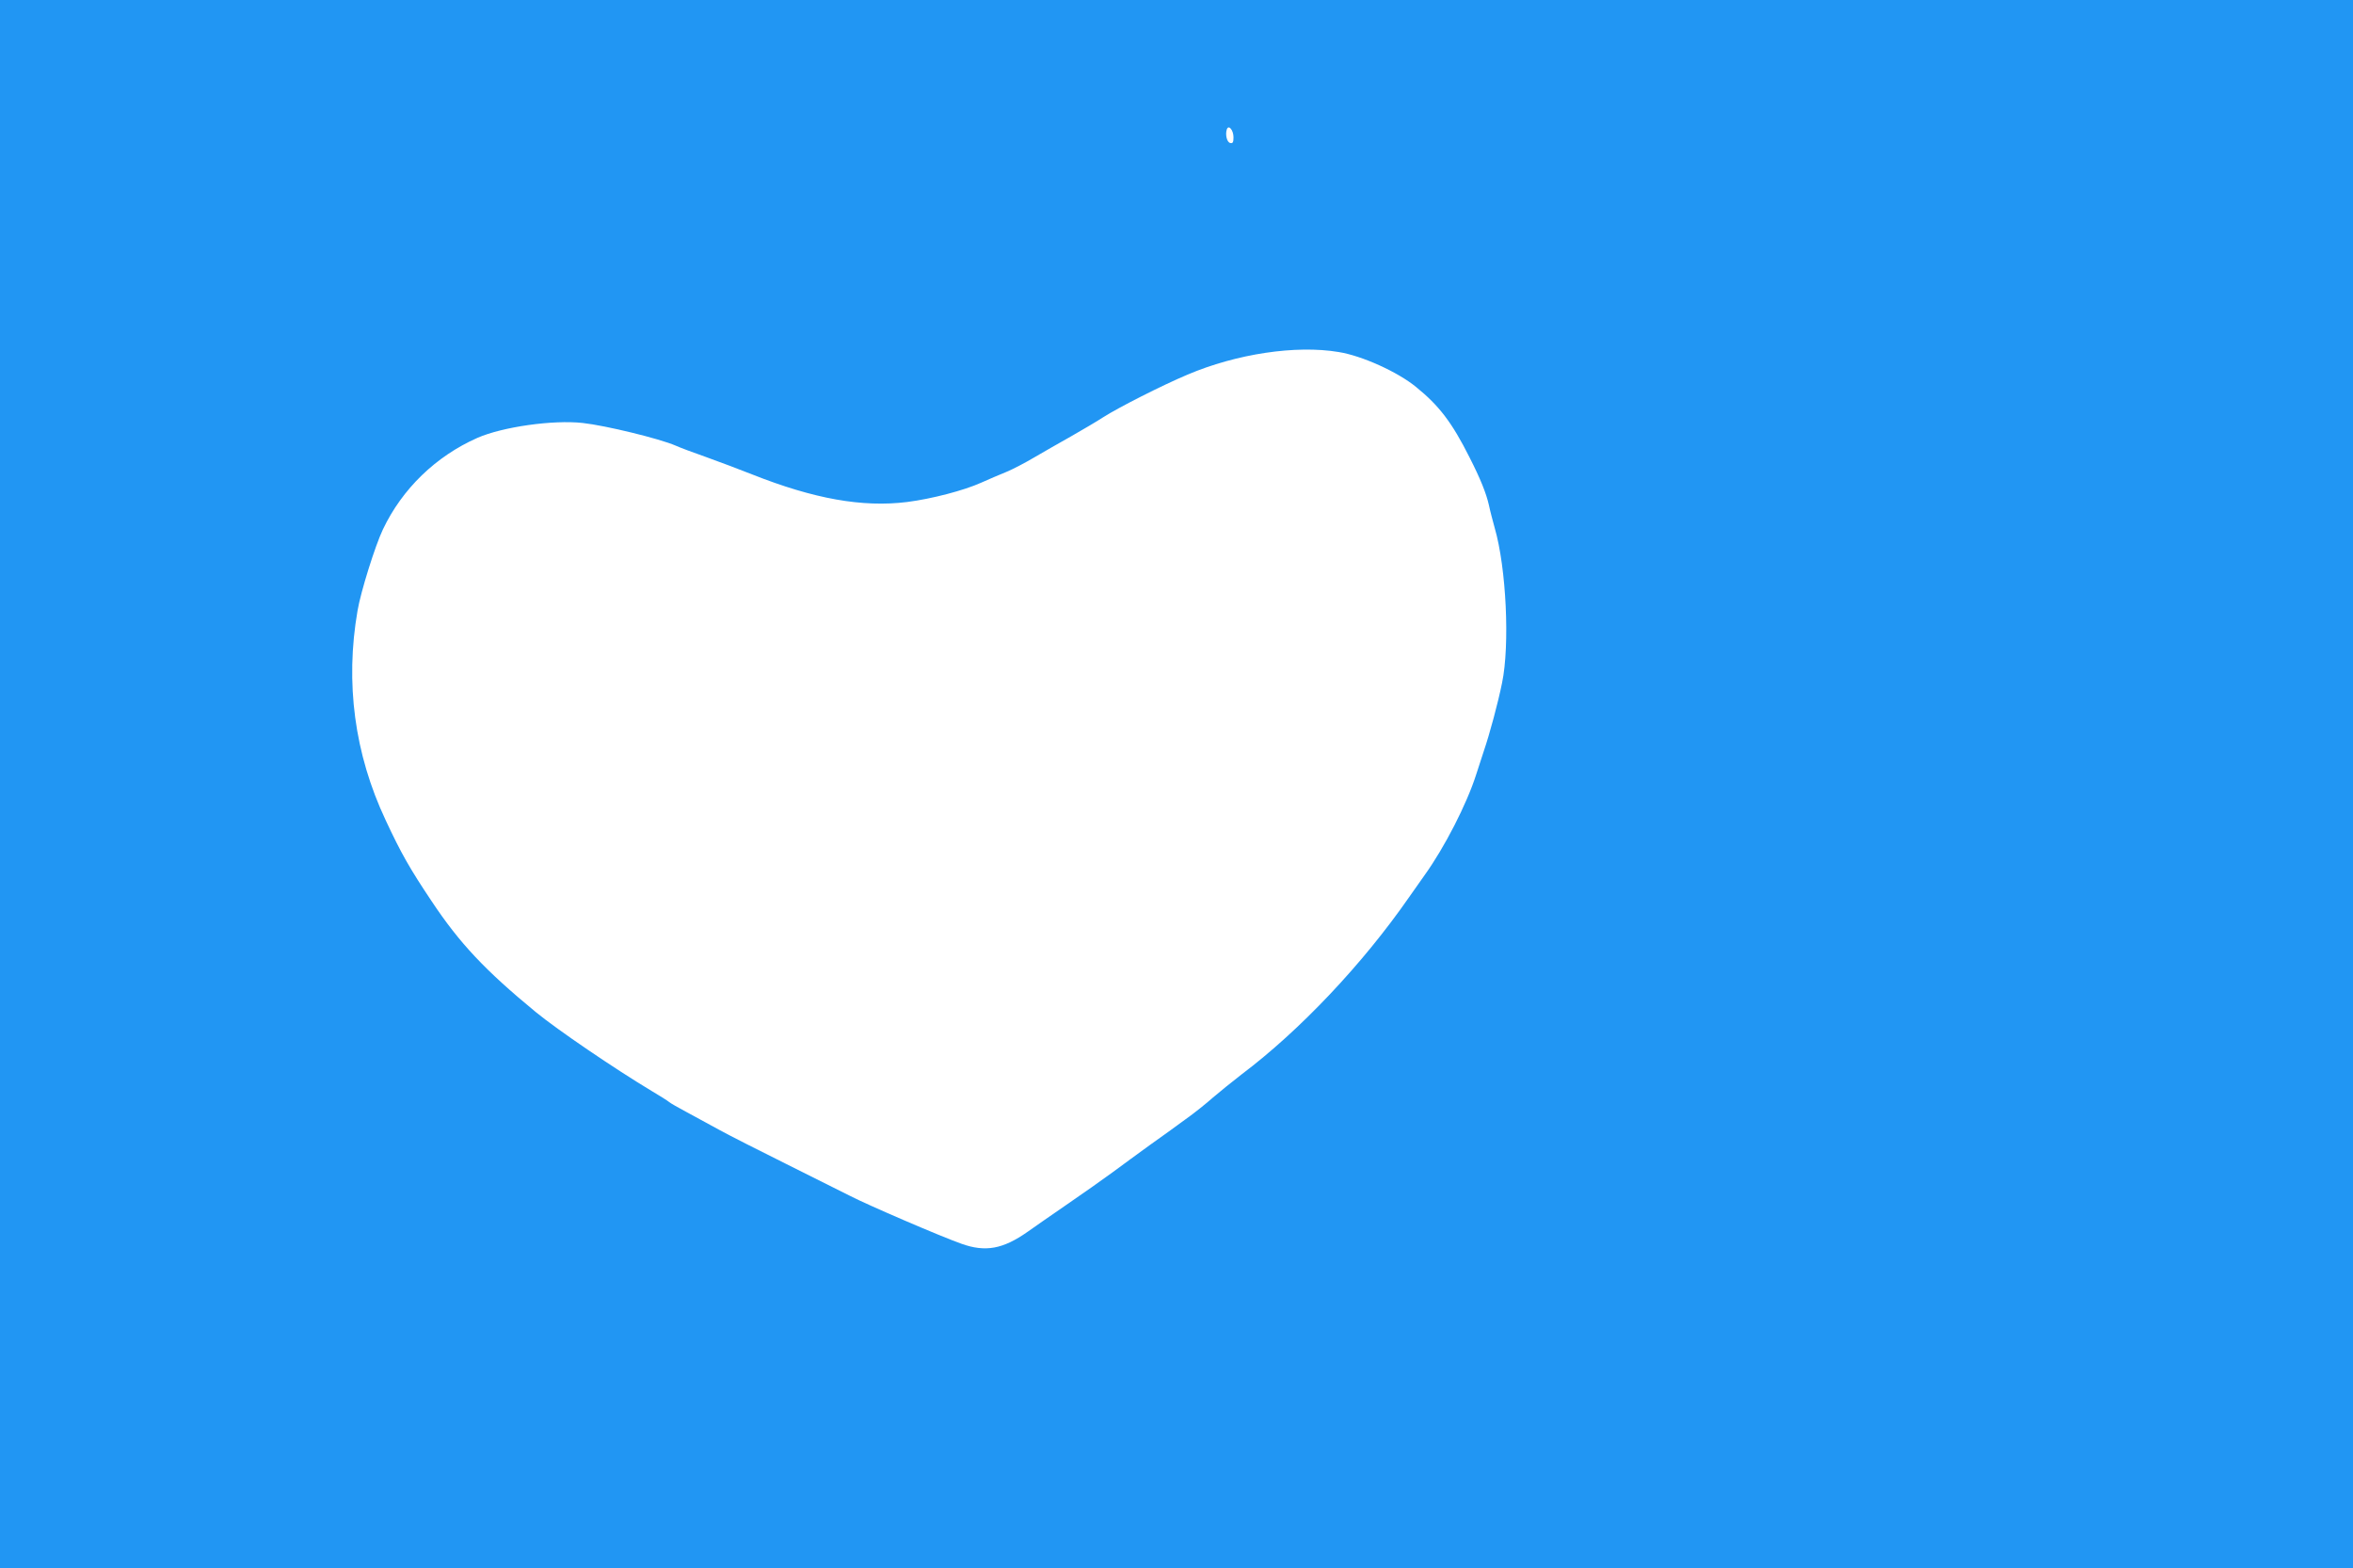 <?xml version="1.0" standalone="no"?>
<!DOCTYPE svg PUBLIC "-//W3C//DTD SVG 20010904//EN"
 "http://www.w3.org/TR/2001/REC-SVG-20010904/DTD/svg10.dtd">
<svg version="1.0" xmlns="http://www.w3.org/2000/svg"
 width="1280pt" height="853pt" viewBox="0 0 1280 853"
 preserveAspectRatio="xMidYMid meet">
<g transform="translate(0,853) scale(0.1,-0.1)"
fill="#2196f3" stroke="none">
<path d="M0 4265 l0 -4265 6400 0 6400 0 0 4265 0 4265 -6400 0 -6400 0 0
-4265z m6710 3518 c0 -27 -4 -34 -17 -31 -19 3 -29 47 -19 75 10 26 36 -5 36
-44z m572 -1168 c126 -20 321 -108 421 -190 126 -102 196 -194 291 -383 59
-116 91 -195 106 -262 6 -30 21 -85 31 -122 63 -217 83 -637 40 -843 -22 -109
-67 -276 -99 -370 -11 -33 -30 -91 -42 -129 -51 -160 -172 -396 -279 -545 -25
-35 -64 -90 -86 -122 -252 -363 -593 -724 -910 -963 -49 -38 -120 -95 -156
-126 -36 -32 -103 -86 -150 -119 -46 -34 -133 -97 -194 -140 -60 -44 -153
-111 -205 -150 -52 -38 -165 -118 -250 -176 -85 -59 -180 -124 -210 -146 -134
-94 -229 -112 -360 -65 -111 39 -515 213 -607 261 -49 25 -205 103 -348 174
-143 71 -307 154 -365 186 -58 32 -139 76 -180 98 -41 22 -82 45 -90 52 -8 7
-51 34 -95 60 -203 122 -513 333 -630 429 -276 227 -415 375 -566 602 -120
179 -168 264 -251 442 -170 361 -221 748 -153 1140 17 102 96 354 138 442 105
221 288 398 514 498 137 60 412 99 573 81 126 -14 417 -85 505 -123 22 -10 96
-38 165 -62 69 -25 182 -67 252 -95 336 -133 599 -180 842 -150 134 17 310 63
403 105 43 19 105 46 138 59 34 14 101 49 150 78 50 29 140 81 201 115 61 35
140 81 175 104 81 52 323 175 459 232 266 113 589 162 822 123z"/>
</g>
</svg>
